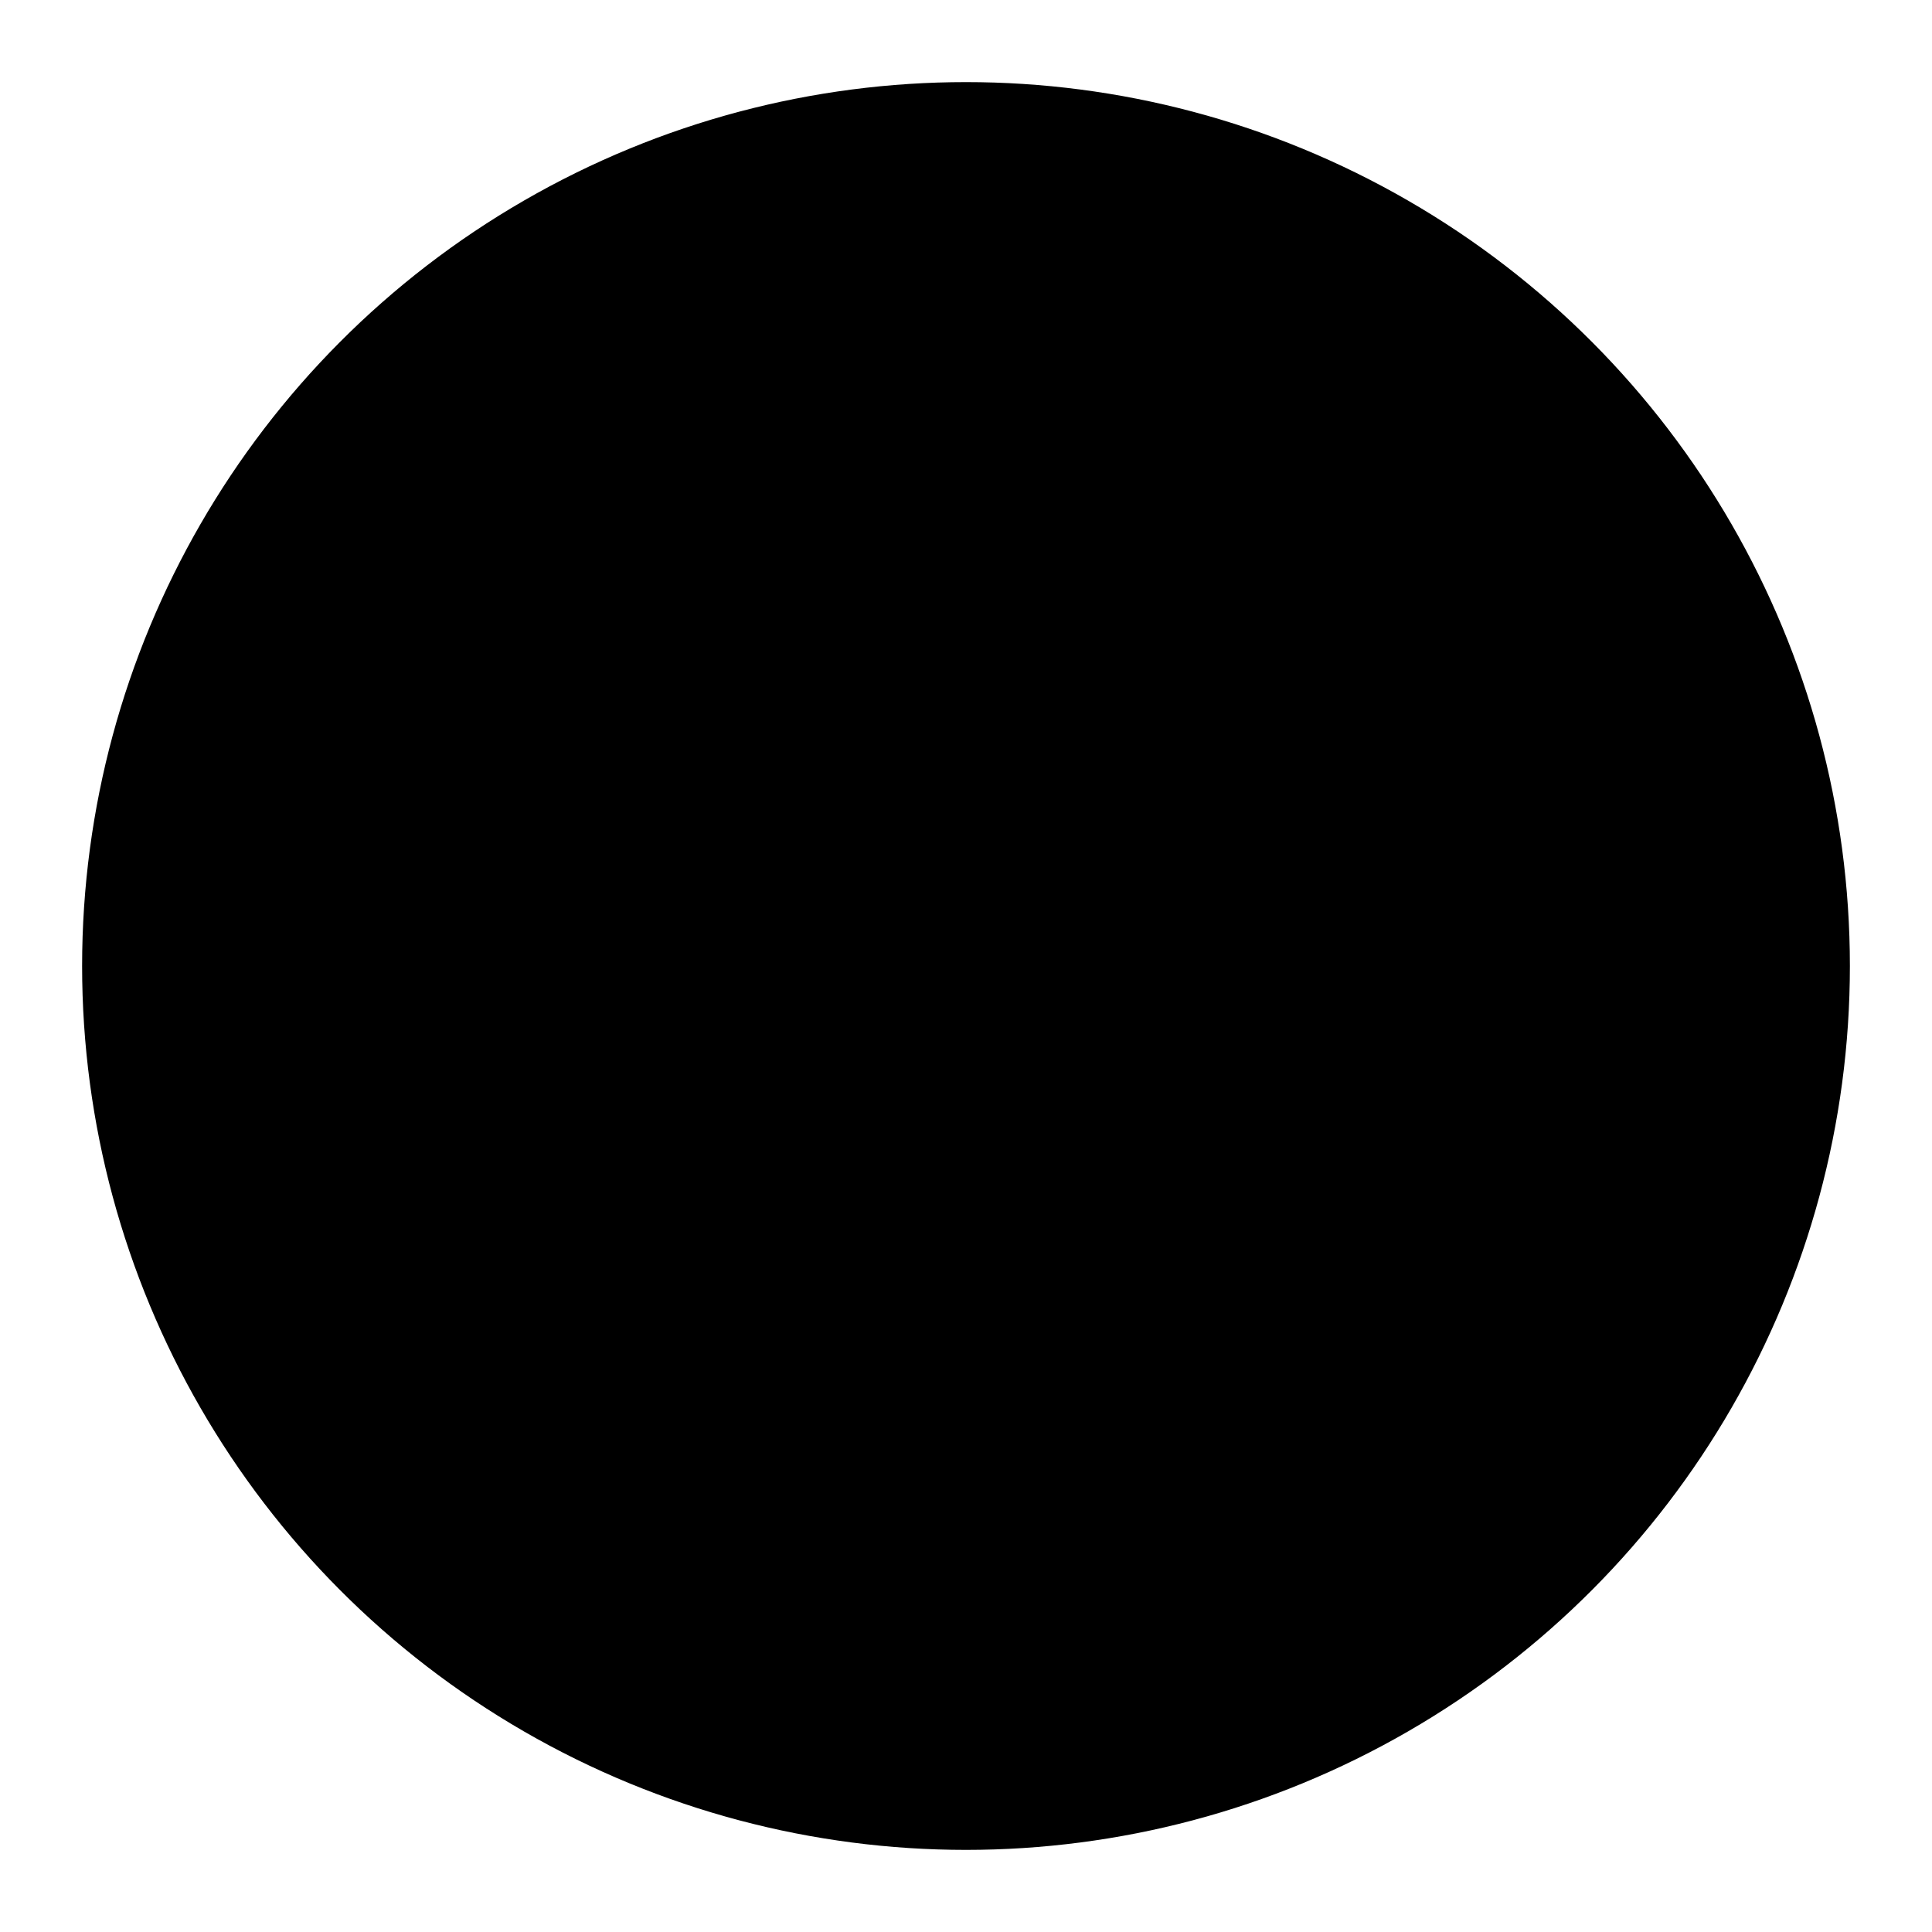 <svg width="200" height="200" xmlns="http://www.w3.org/2000/svg">
  <!-- 绘制圆形 -->
  <circle cx="100" cy="100" r="90" stroke="black" stroke-width="3" fill="${color}"/>

  <!-- 绘制电视机 -->
  <rect x="50" y="60" width="100" height="56.25" stroke="black" stroke-width="3" fill="${color}"/>

  <!-- 绘制倒 A 形天线 -->
  <polyline points="100,50 50,60 150,60" stroke="black" stroke-width="3" fill="${color}"/>

  <!-- 绘制 Support O -->
  <circle cx="100" cy="116.25" r="5" stroke="black" stroke-width="3" fill="${color}"/>

  <!-- 绘制 Support e -->
  <path d="M110 116.25 Q105 125 100 116.25" stroke="black" stroke-width="3" fill="${color}"/>
  <path d="M90 116.25 Q95 125 100 116.25" stroke="black" stroke-width="3" fill="${color}"/>
</svg>
